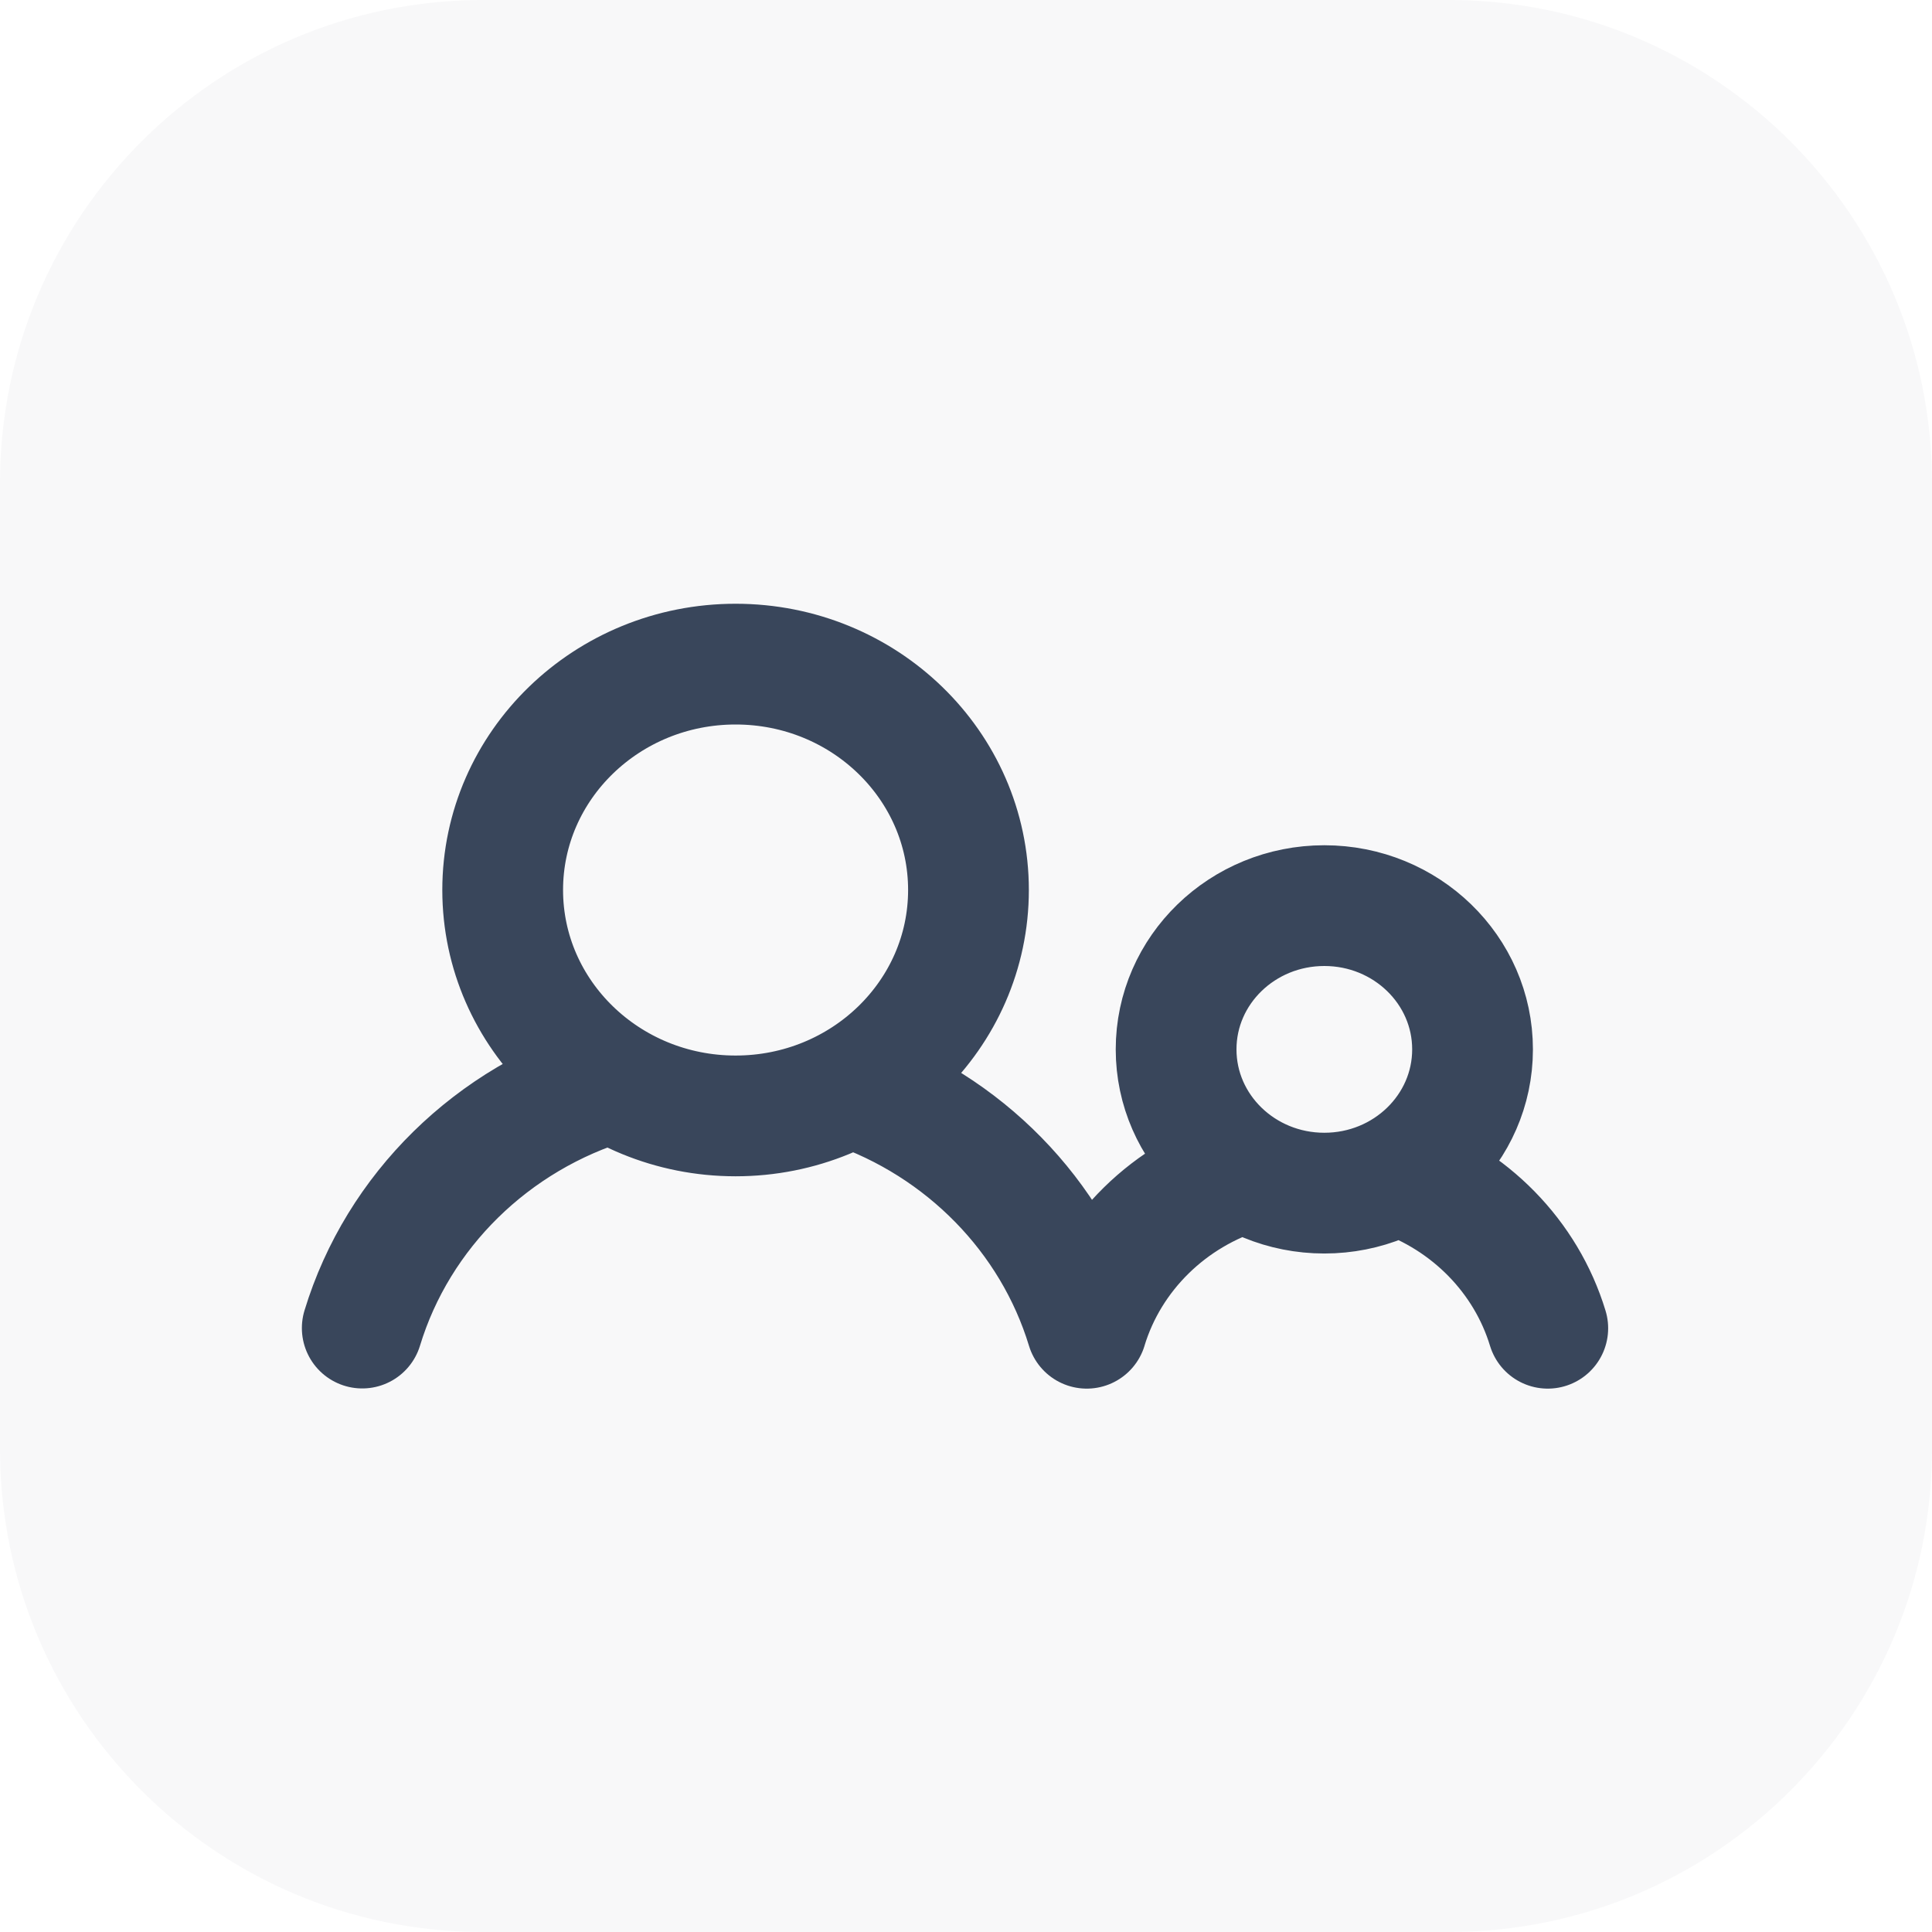 <?xml version="1.0" encoding="UTF-8"?> <svg xmlns="http://www.w3.org/2000/svg" width="32" height="32" viewBox="0 0 32 32" fill="none"><path d="M0 8C0 3.582 3.582 0 8 0H24C28.418 0 32 3.582 32 8V24C32 28.418 28.418 32 24 32H8C3.582 32 0 28.418 0 24V8Z" fill="#071832" fill-opacity="0.03"></path><path d="M25.636 22C25.275 20.812 24.341 19.863 23.145 19.453M20.641 19.404C19.373 19.784 18.376 20.762 18 21.998M18 22C17.433 20.134 15.965 18.641 14.085 17.997M10.15 17.921C8.158 18.518 6.591 20.054 6 21.997M21.935 19.762C23.291 19.762 24.39 18.696 24.39 17.381C24.39 16.066 23.291 15 21.935 15C20.579 15 19.48 16.066 19.48 17.381C19.48 18.696 20.579 19.762 21.935 19.762ZM12.184 18.483C14.314 18.483 16.041 16.807 16.041 14.741C16.041 12.675 14.314 11 12.184 11C10.054 11 8.326 12.675 8.326 14.741C8.326 16.807 10.054 18.483 12.184 18.483Z" stroke="#39465B" stroke-width="2" stroke-linecap="round"></path></svg> 
